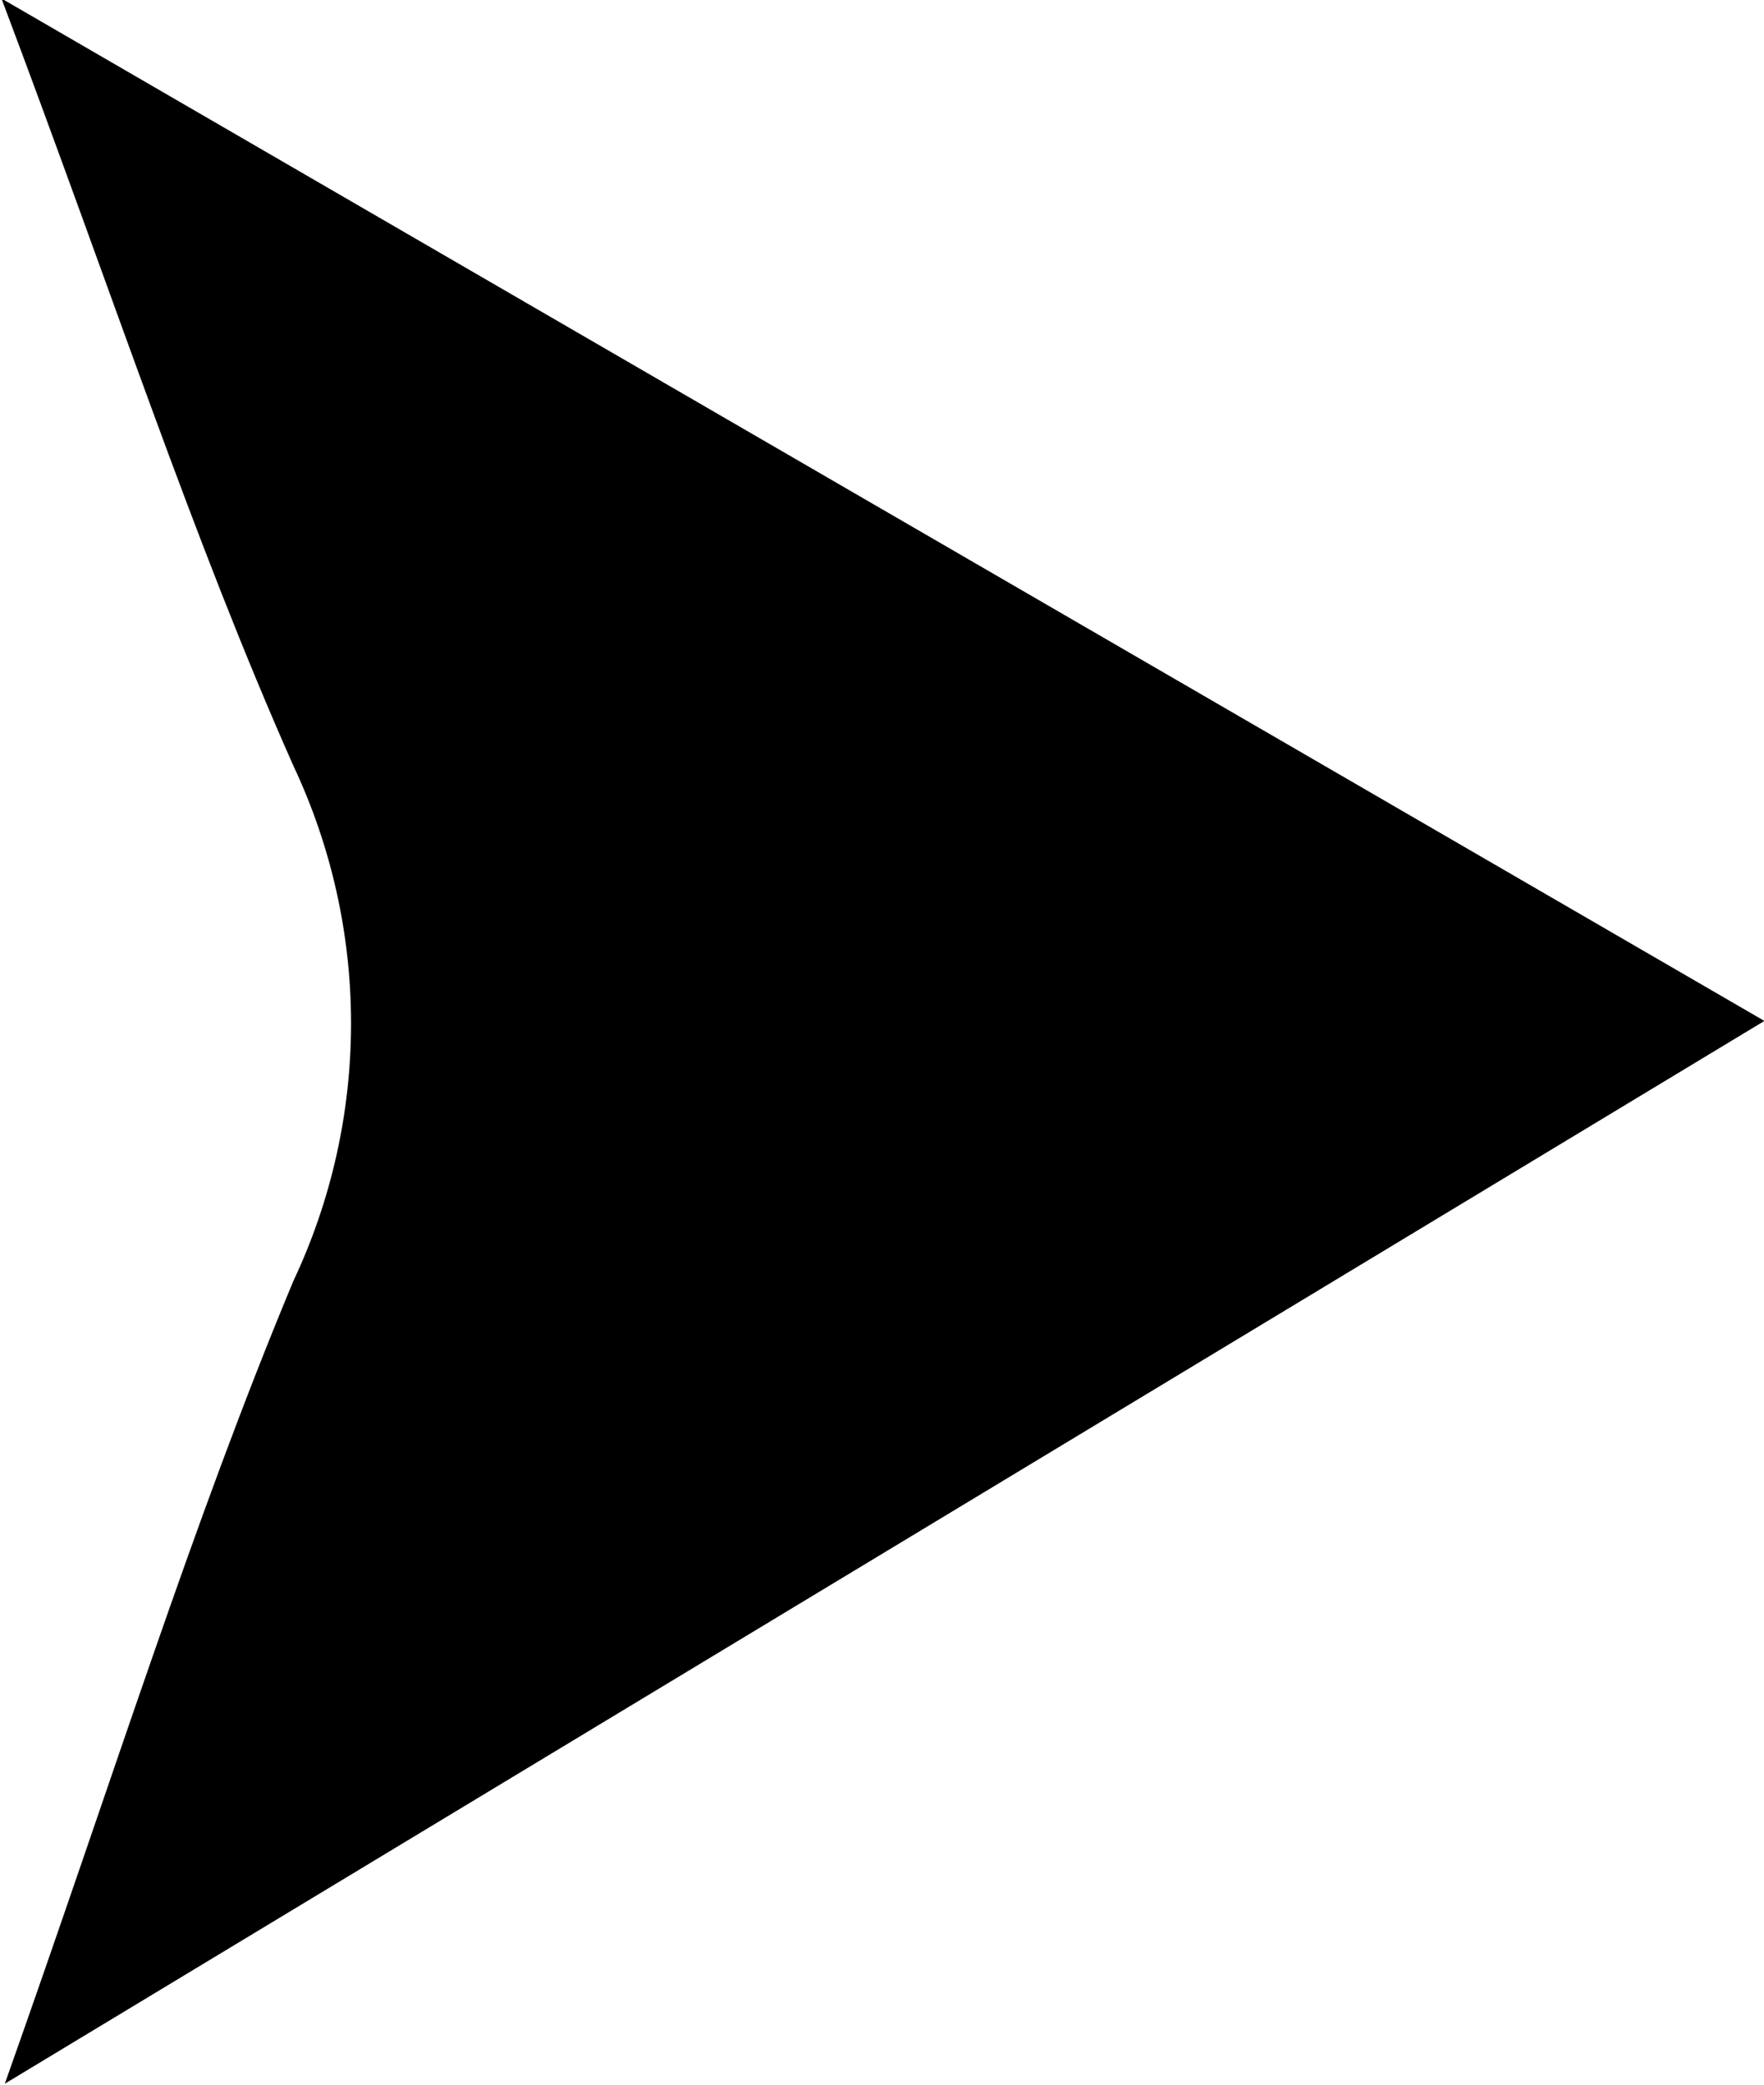 <svg width="22" height="26" viewBox="0 0 22 26" fill="none" xmlns="http://www.w3.org/2000/svg">
<g clip-path="url(#clip0_1171_47)">
<path d="M22.005 12.733L0.06 25.988C1.432 22.119 2.403 18.986 3.659 15.976C4.132 14.973 4.378 13.875 4.378 12.764C4.378 11.652 4.132 10.555 3.659 9.551C2.397 6.707 1.432 3.733 0.018 -0.019L22.005 12.733Z" fill="black"/>
</g>
<defs>
<clipPath id="clip0_1171_47">
<rect width="22" height="26" fill="white"/>
</clipPath>
</defs>
</svg>
